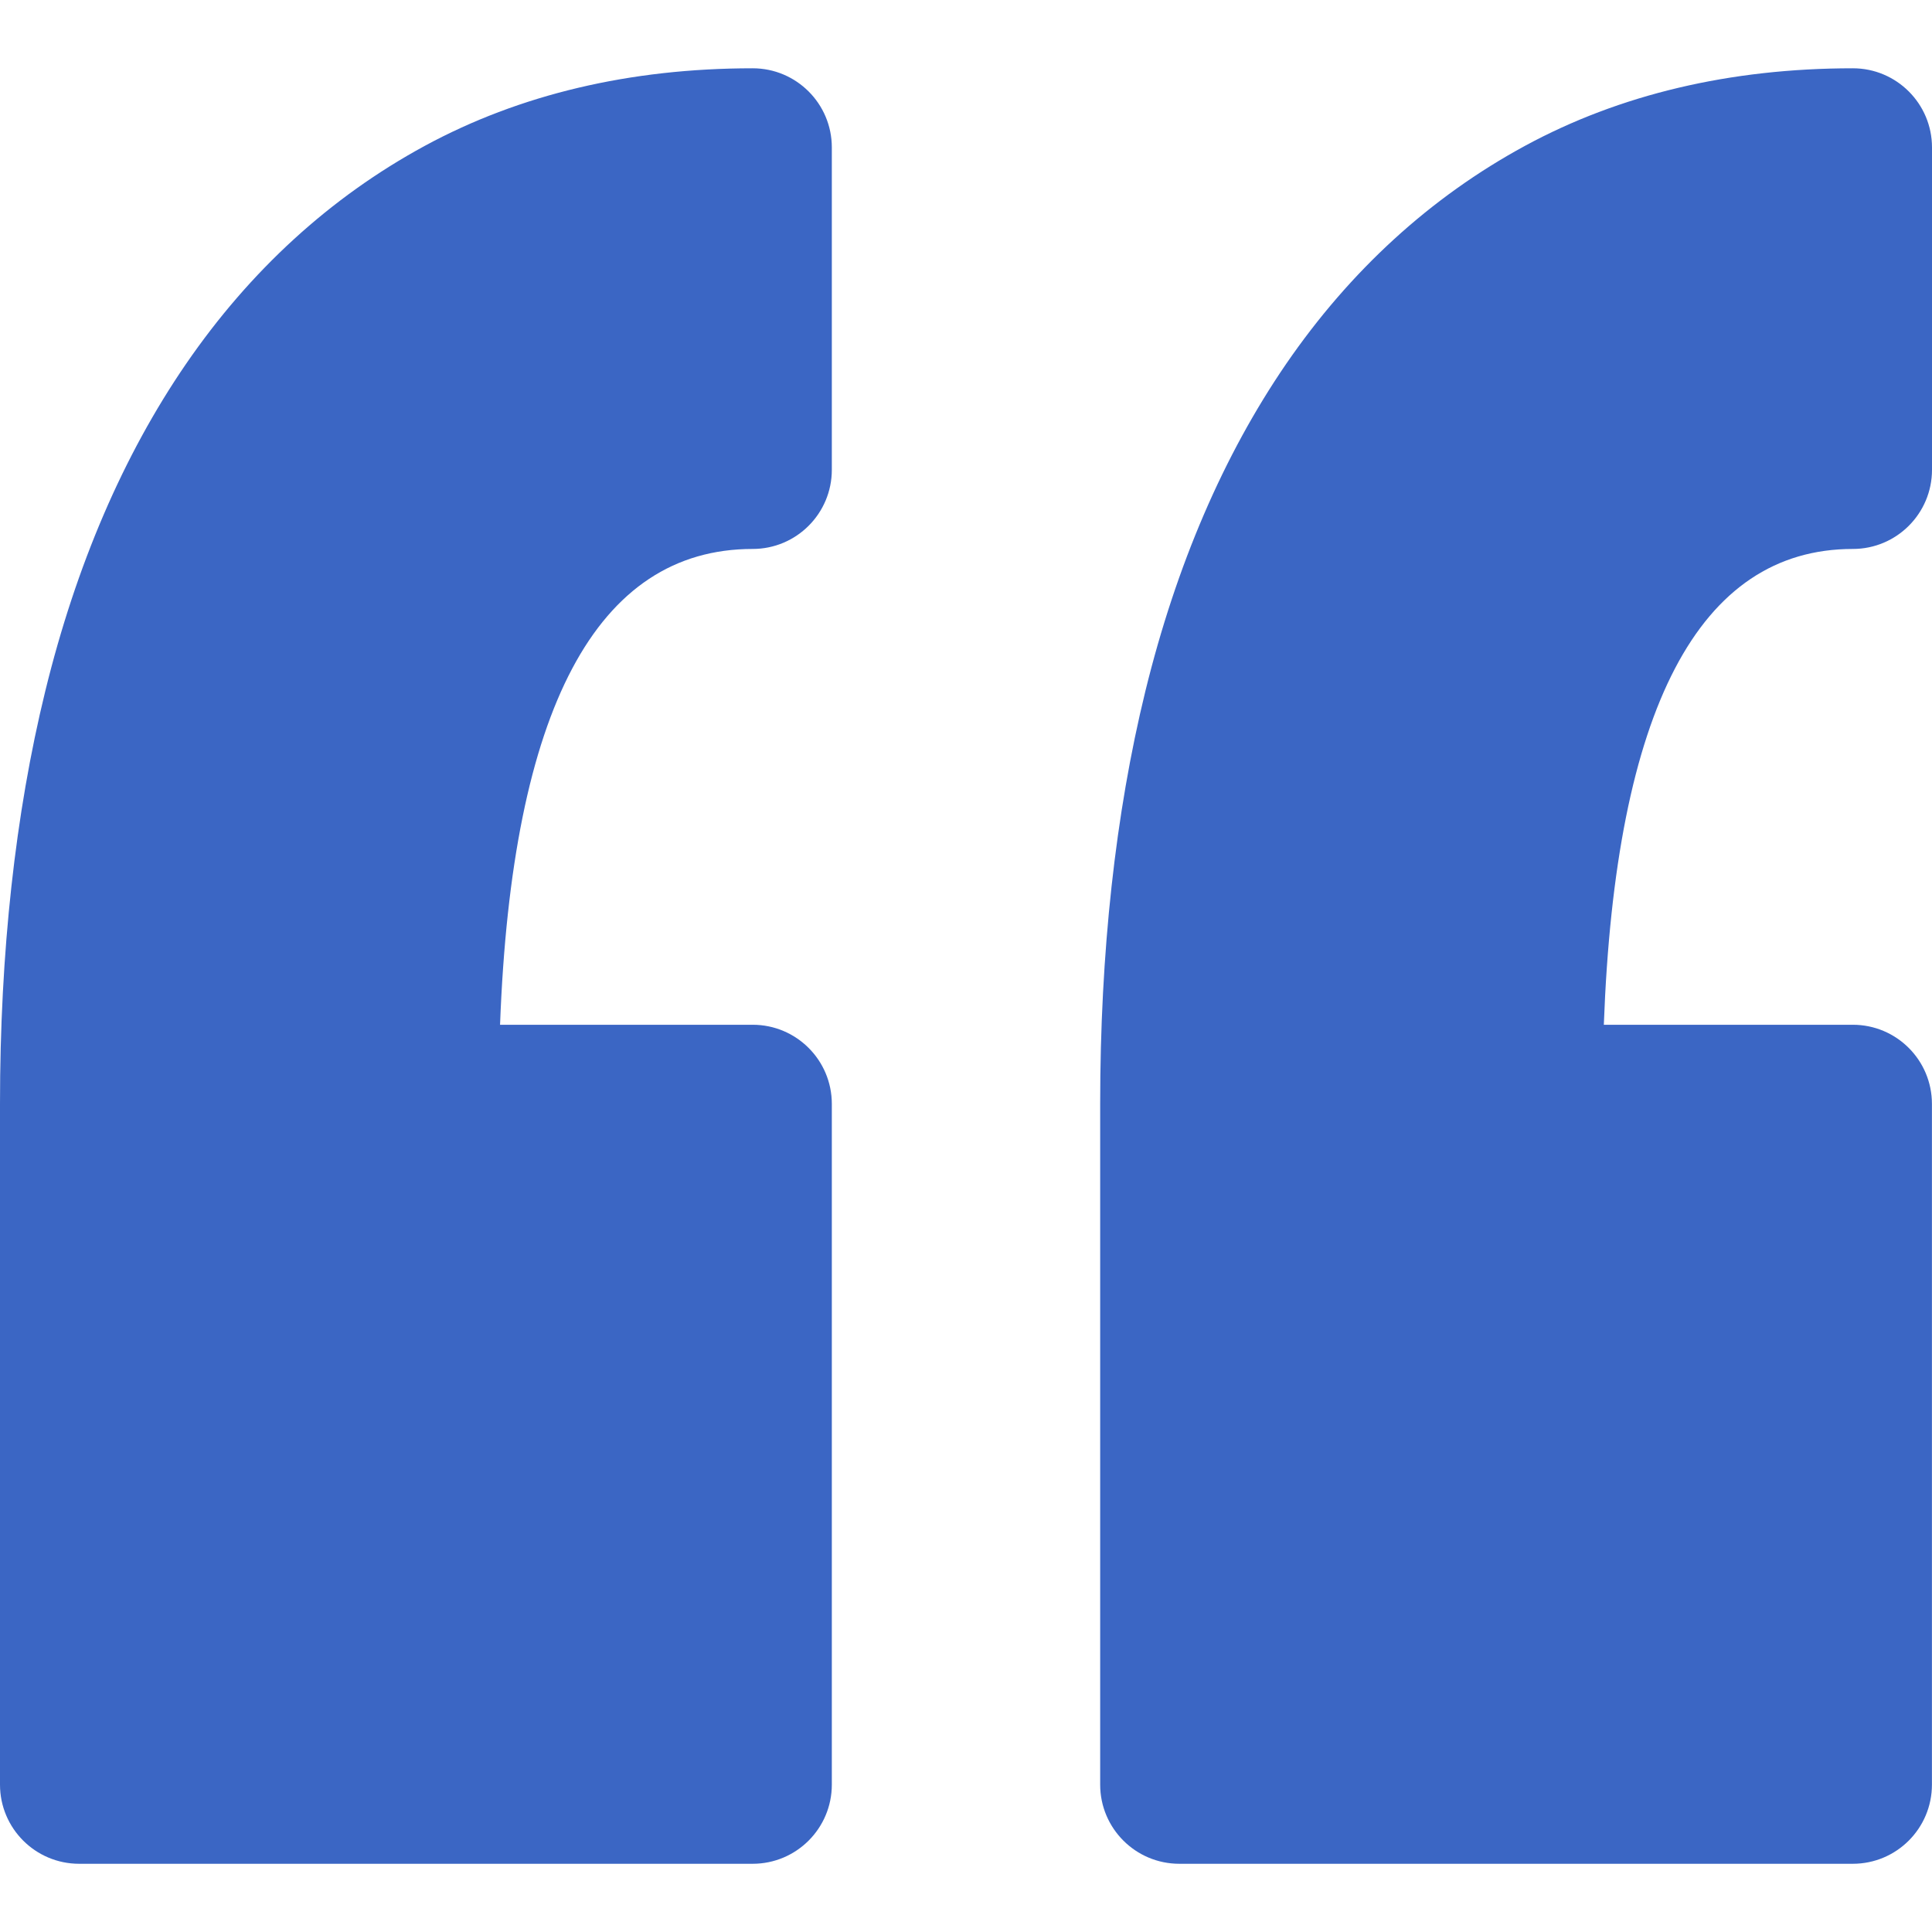 <?xml version="1.0" encoding="UTF-8"?> <svg xmlns="http://www.w3.org/2000/svg" width="29" height="29" viewBox="0 0 29 29" fill="none"><g clip-path="url(#clip0_271_761)"><path d="M12.486 2.213V7.052C12.486 7.708 11.954 8.24 11.298 8.24C8.956 8.24 7.683 10.642 7.506 15.382H11.298C11.954 15.382 12.486 15.914 12.486 16.57V26.788C12.486 27.444 11.954 27.976 11.298 27.976H1.188C0.532 27.976 0 27.444 0 26.788V16.57C0 14.298 0.229 12.213 0.68 10.372C1.142 8.484 1.852 6.834 2.79 5.466C3.754 4.061 4.96 2.958 6.375 2.19C7.8 1.417 9.456 1.025 11.298 1.025C11.954 1.025 12.486 1.557 12.486 2.213ZM27.812 8.24C28.468 8.24 29 7.708 29 7.052V2.213C29 1.557 28.468 1.025 27.812 1.025C25.97 1.025 24.313 1.417 22.889 2.19C21.474 2.958 20.267 4.061 19.303 5.466C18.366 6.834 17.656 8.484 17.193 10.372C16.742 12.214 16.514 14.299 16.514 16.57V26.788C16.514 27.444 17.046 27.976 17.702 27.976H27.811C28.468 27.976 28.999 27.444 28.999 26.788V16.57C28.999 15.914 28.468 15.382 27.811 15.382H24.074C24.248 10.642 25.503 8.24 27.812 8.24Z" fill="#3B66C4"></path></g><defs><clipPath id="clip0_271_761"><rect width="29" height="29" fill="white"></rect></clipPath></defs></svg> 